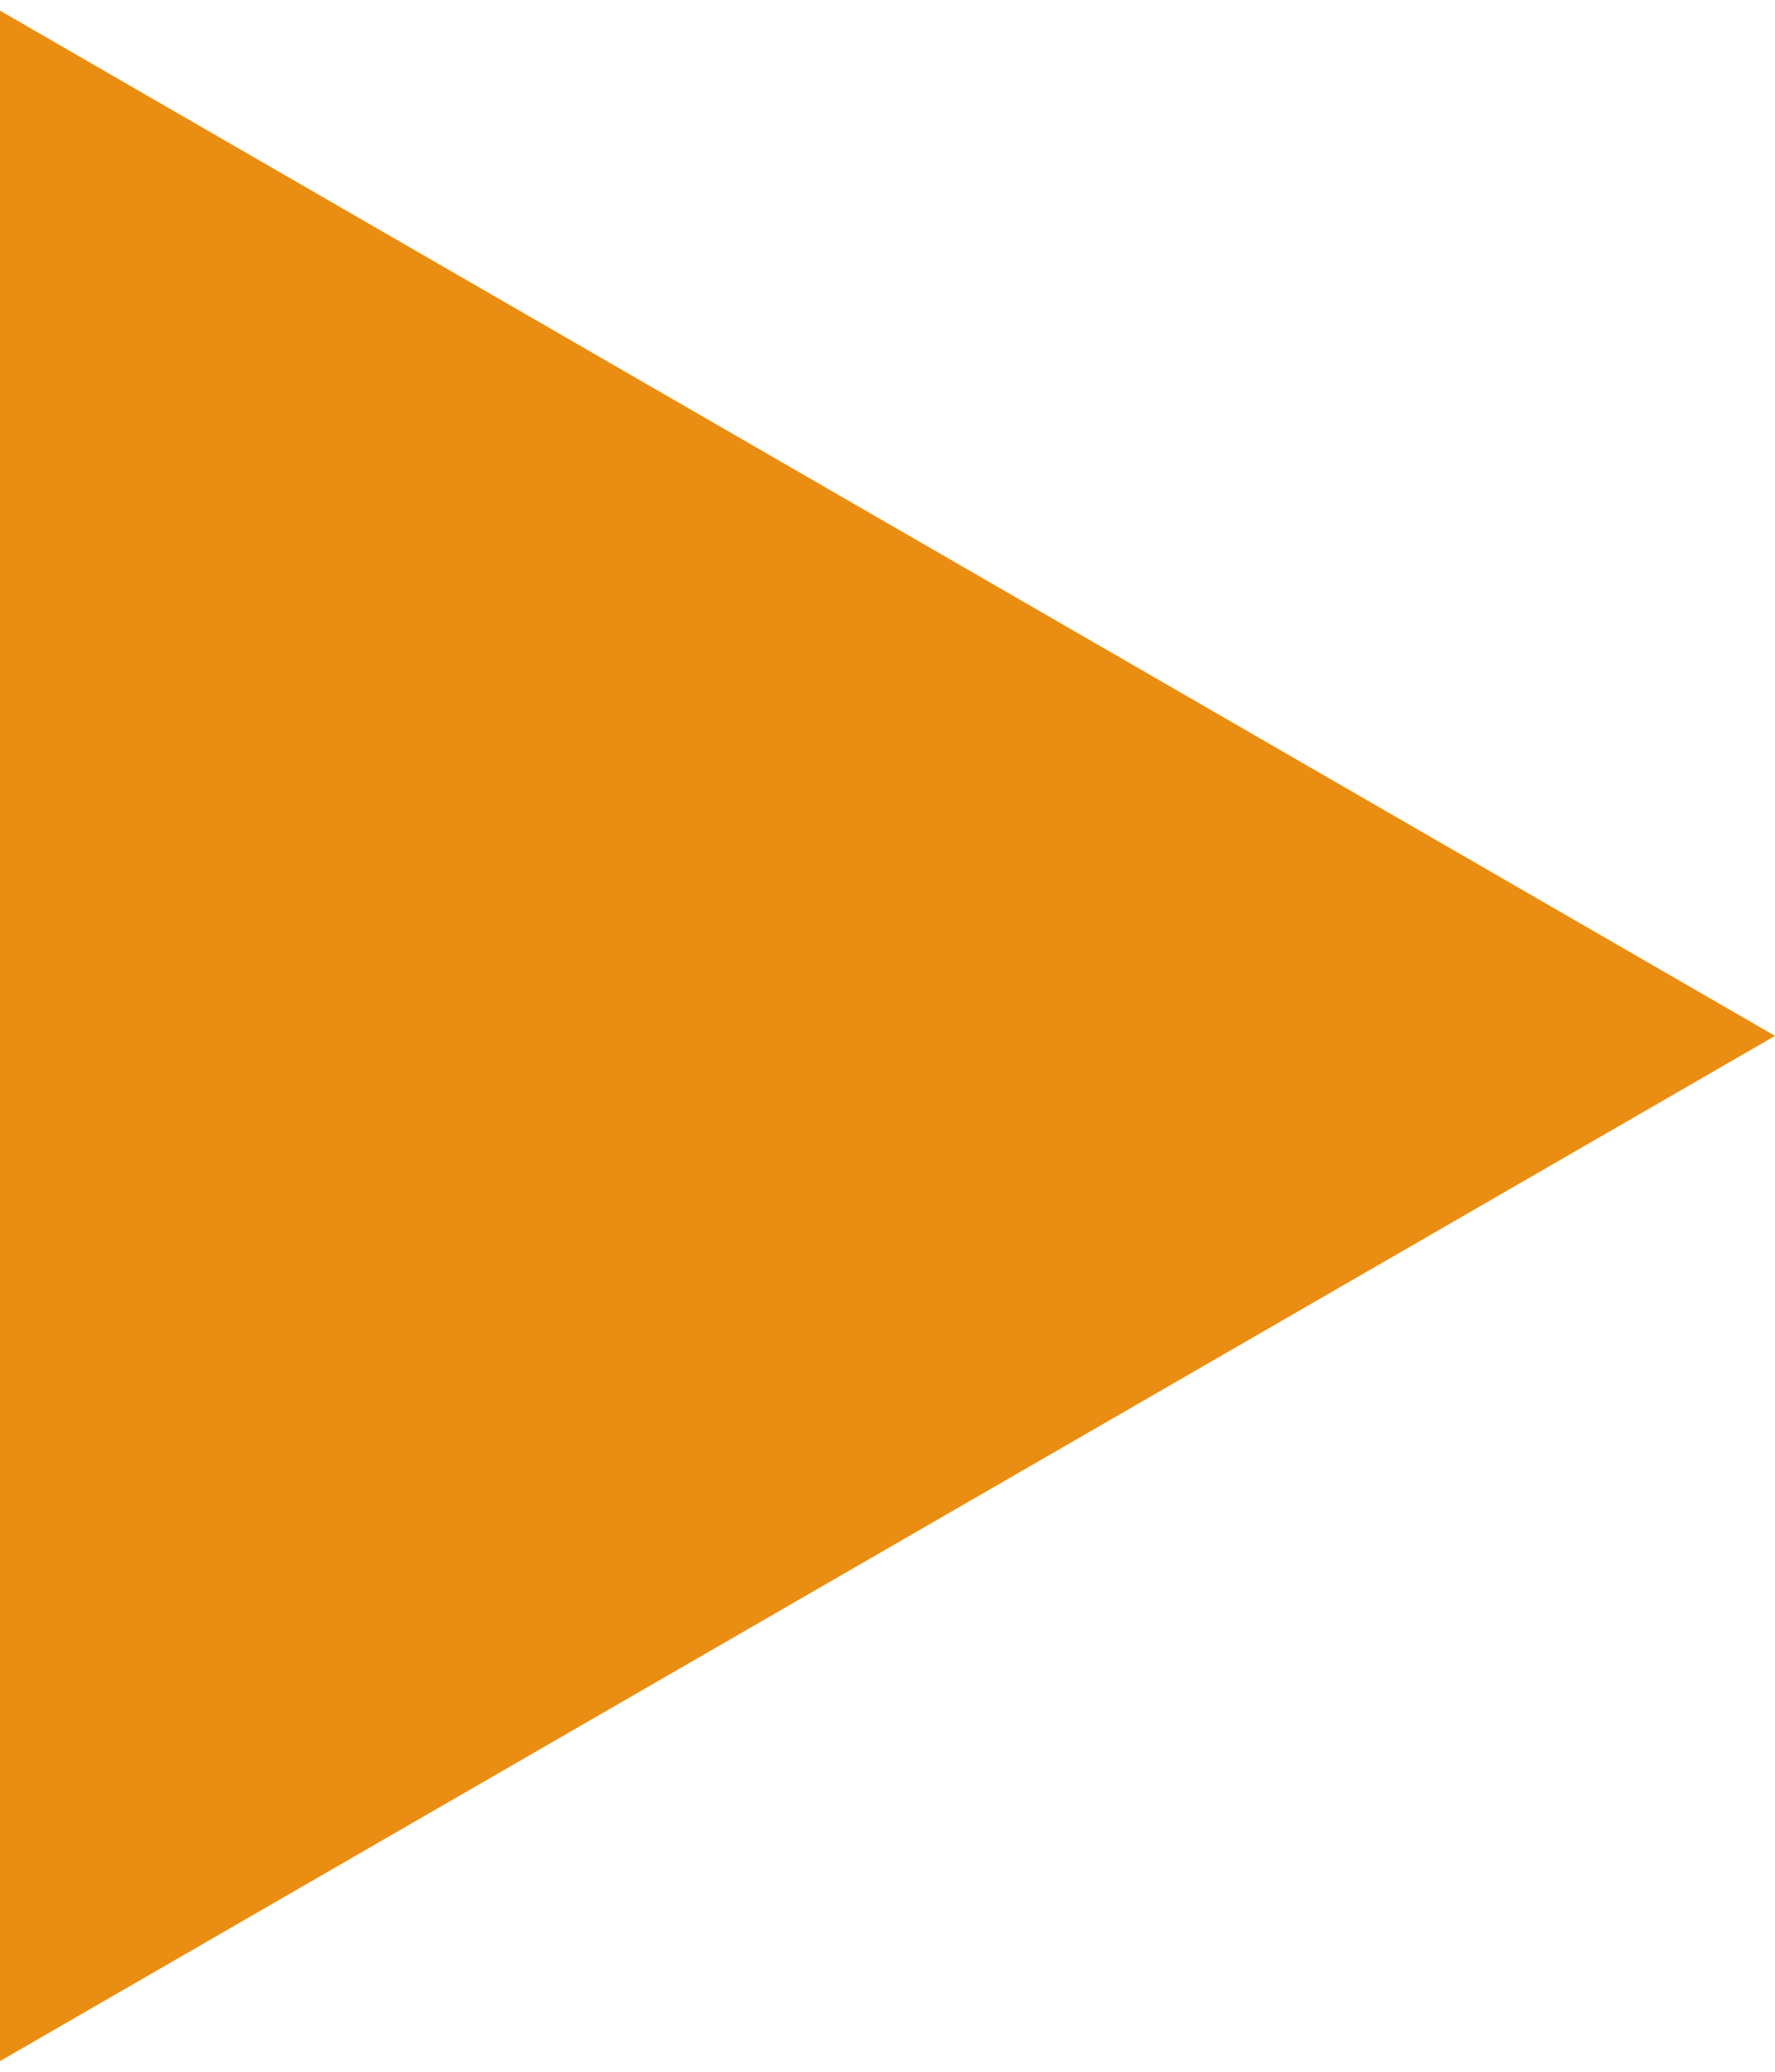 <?xml version="1.0" encoding="UTF-8"?> <svg xmlns="http://www.w3.org/2000/svg" width="12" height="14" viewBox="0 0 12 14" fill="none"> <path d="M12 7L-6.52533e-07 13.928L-4.68497e-08 0.072L12 7Z" fill="#EA8D13"></path> </svg> 
